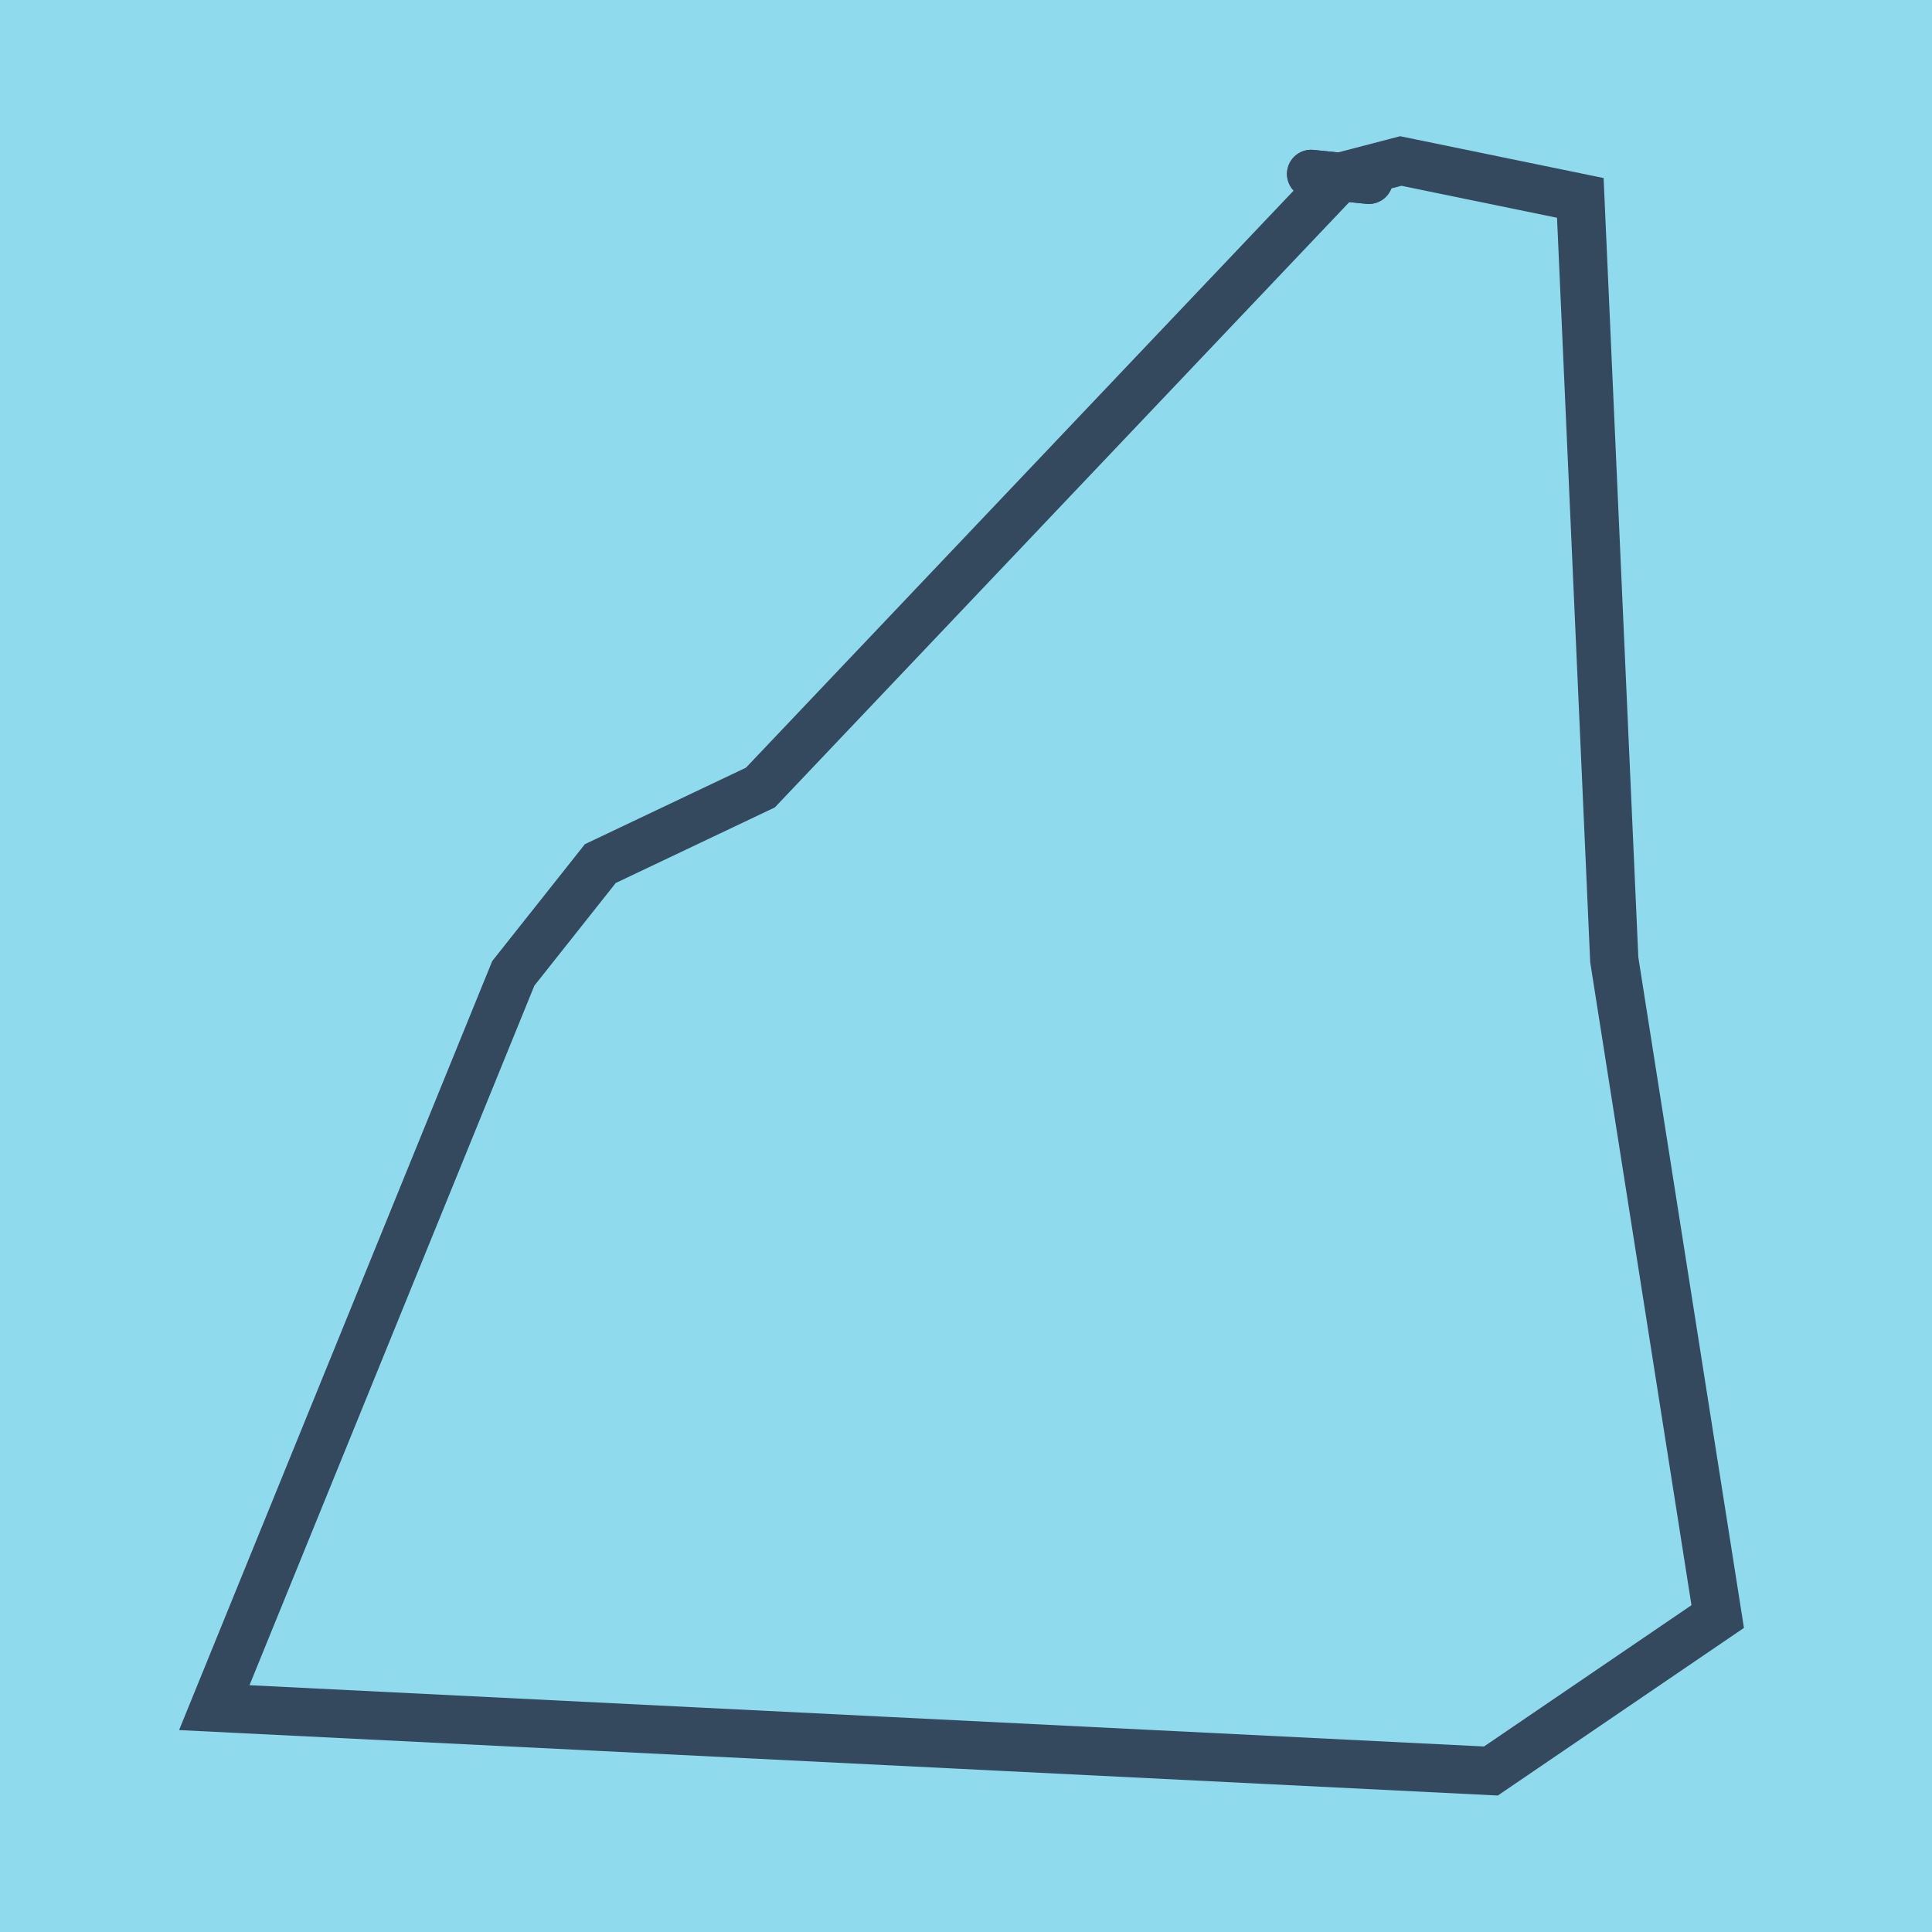 <?xml version="1.0" encoding="utf-8"?>
<!DOCTYPE svg PUBLIC "-//W3C//DTD SVG 1.1//EN" "http://www.w3.org/Graphics/SVG/1.1/DTD/svg11.dtd">
<svg xmlns="http://www.w3.org/2000/svg" xmlns:xlink="http://www.w3.org/1999/xlink" viewBox="-10 -10 120 120" preserveAspectRatio="xMidYMid meet">
	<path style="fill:#90daee" d="M-10-10h120v120H-10z"/>
			<polyline stroke-linecap="round" points="71.437,0.804 75.018,1.168 " style="fill:none;stroke:#34495e;stroke-width: 3px"/>
			<polyline stroke-linecap="round" points="75.018,1.168 71.437,0.804 " style="fill:none;stroke:#34495e;stroke-width: 3px"/>
			<polyline stroke-linecap="round" points="73.227,0.986 37.228,38.917 27.287,43.639 21.881,50.459 3.31,96.065 82.604,100 96.69,90.407 90.265,49.611 88.156,2.292 77.005,0 73.227,0.986 " style="fill:none;stroke:#34495e;stroke-width: 3px"/>
	</svg>
